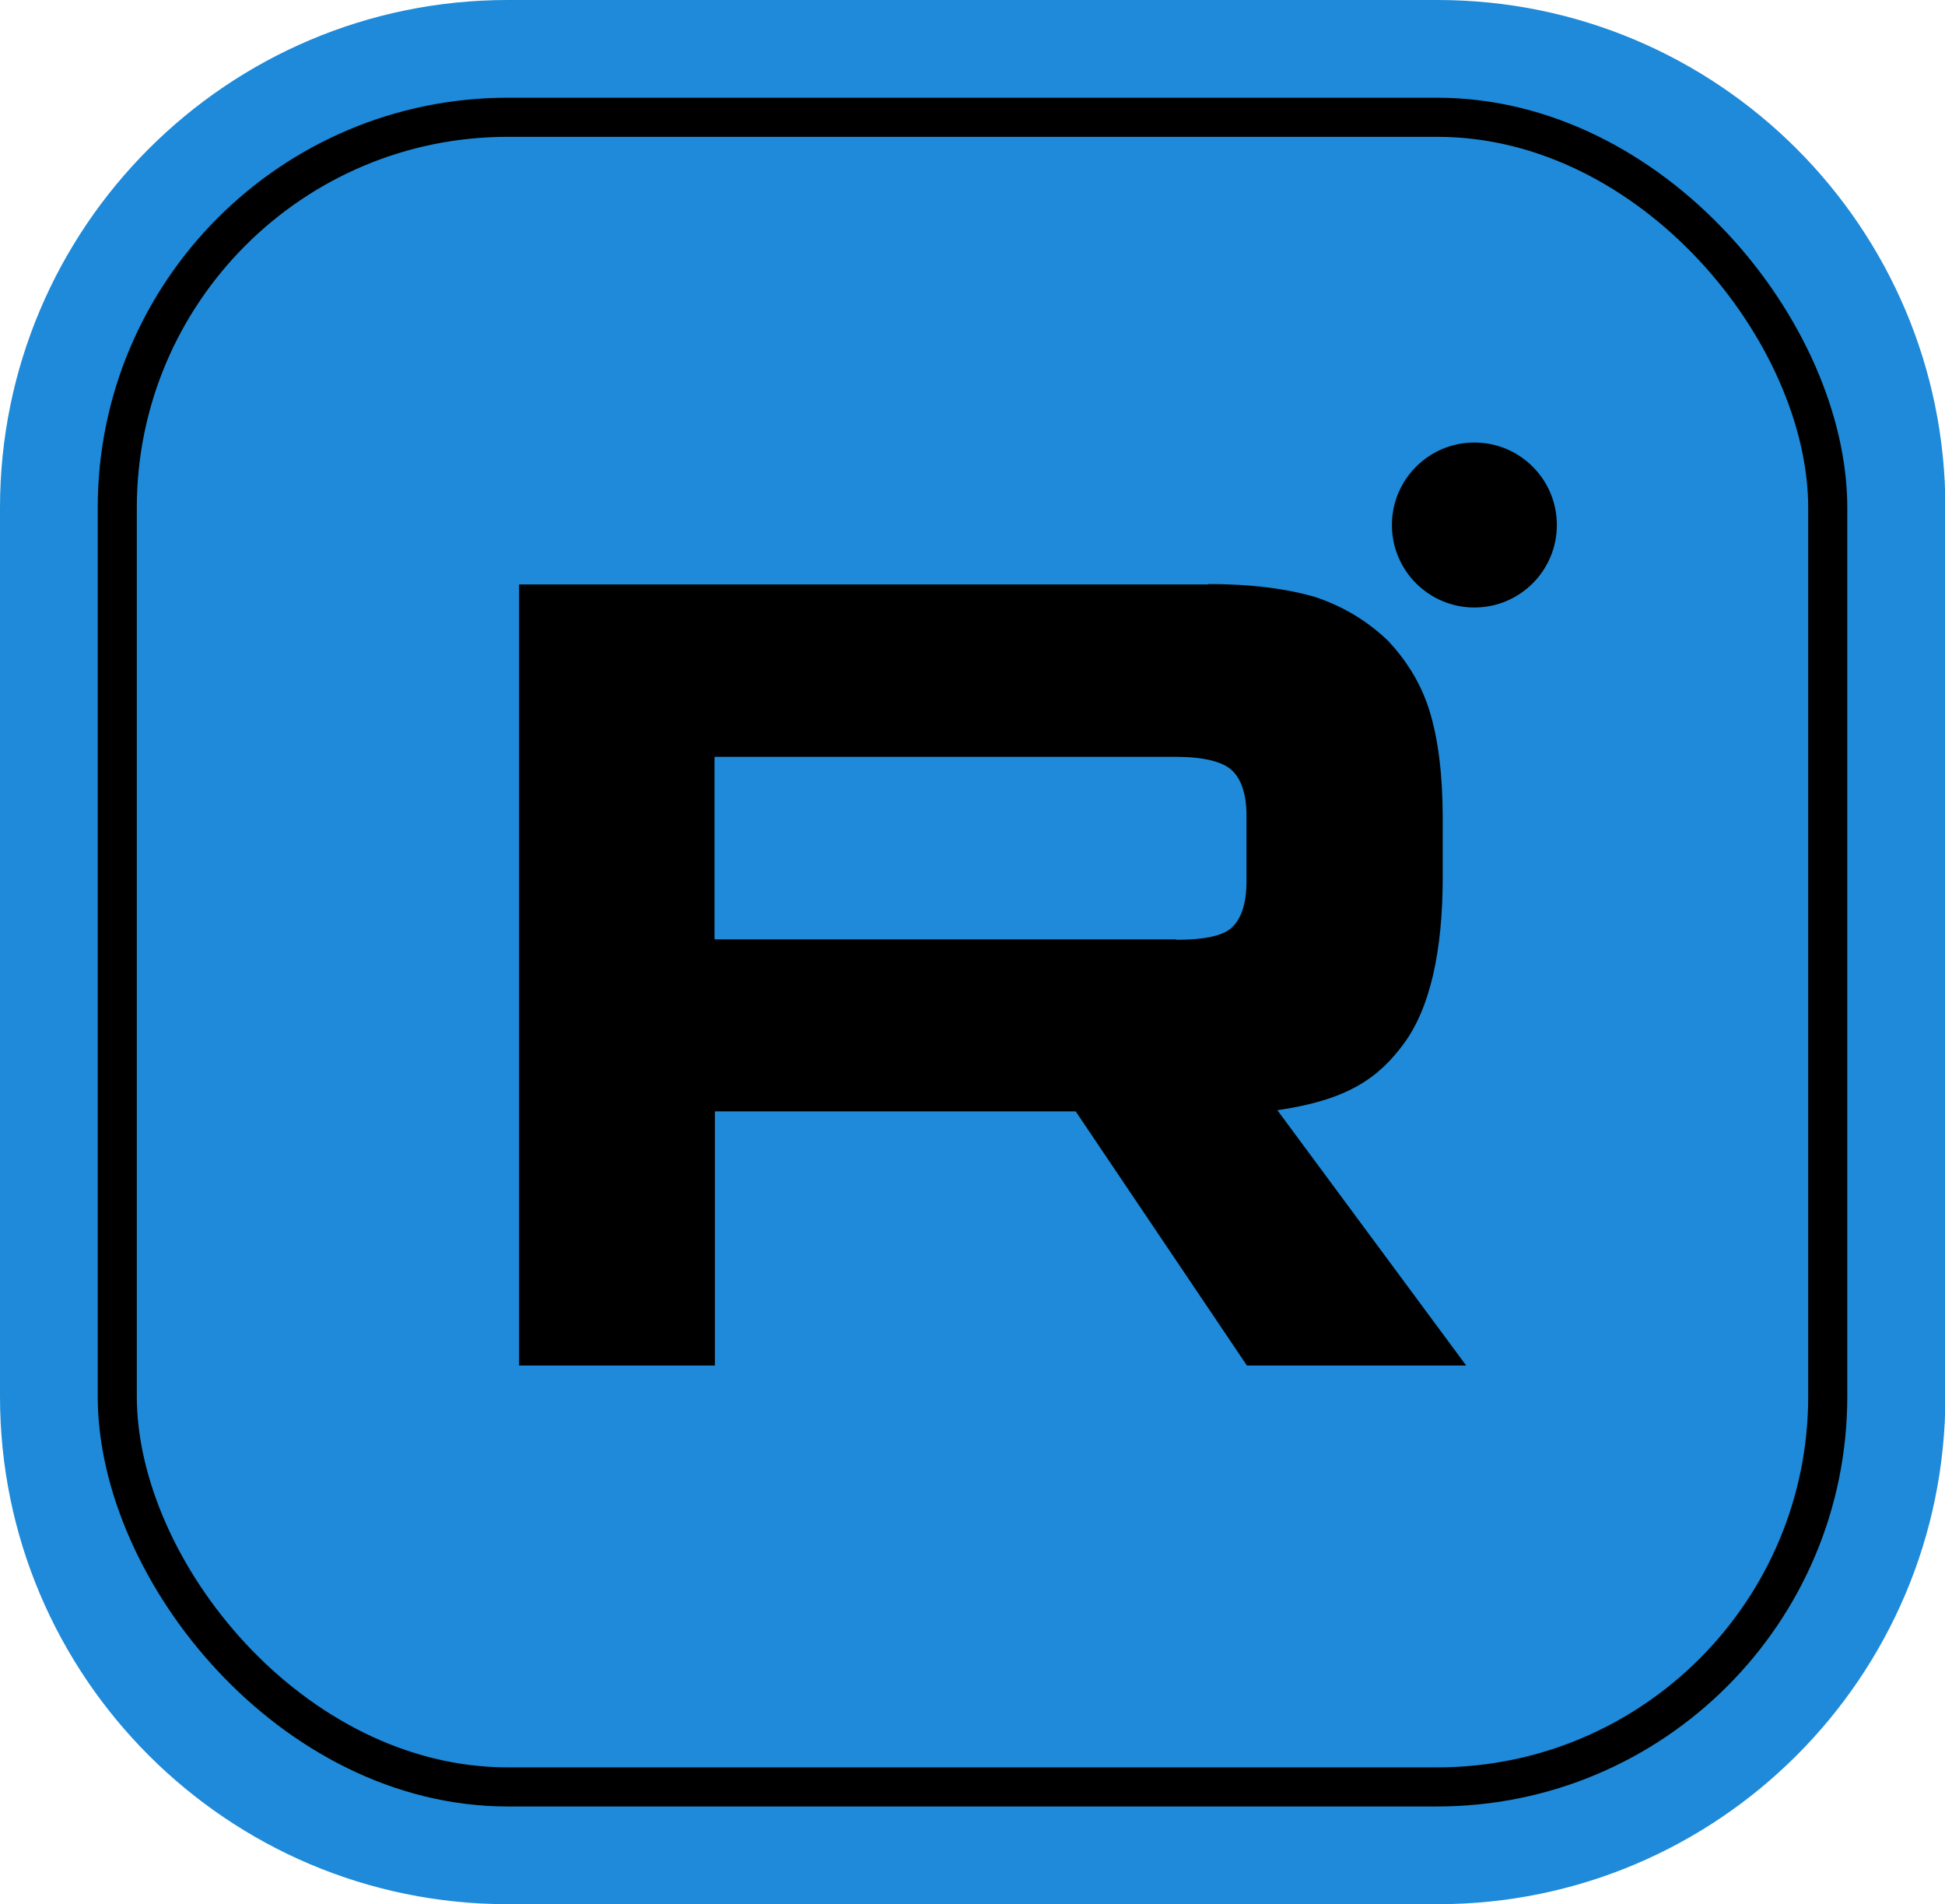 <?xml version="1.0" encoding="UTF-8"?> <svg xmlns="http://www.w3.org/2000/svg" id="_Слой_2" data-name="Слой 2" viewBox="0 0 49.76 48.71"><defs><style> .cls-1 { fill: none; stroke: #000; stroke-miterlimit: 10; } .cls-2 { fill: #1e8ad9; } </style></defs><g id="Layer_1" data-name="Layer 1"><g><path class="cls-2" d="m13.52-.53h22.73c7.17,0,12.99,5.82,12.99,12.99v23.79c0,7.17-5.82,12.99-12.99,12.99H13.52c-7.17,0-12.99-5.82-12.99-12.99V12.46C.53,5.29,6.35-.53,13.52-.53Z" transform="translate(49.24 -.53) rotate(90)"></path><rect class="cls-1" x="3" y="3" width="43.76" height="42.71" rx="9.99" ry="9.99"></rect><g><path d="m30.09,24.03h-11.81v-4.67h11.81c.69,0,1.17.12,1.41.33.24.21.39.6.39,1.17v1.68c0,.6-.15.99-.39,1.2-.24.21-.72.3-1.41.3h0Zm.81-9.08H13.28v19.98h5.01v-6.5h9.23l4.38,6.5h5.61l-4.83-6.53c1.78-.26,2.58-.81,3.24-1.71.66-.9.99-2.34.99-4.25v-1.5c0-1.14-.12-2.04-.33-2.73-.21-.69-.57-1.29-1.08-1.83-.54-.51-1.14-.87-1.86-1.11-.72-.21-1.62-.33-2.73-.33h0Z"></path><circle cx="37.72" cy="13.43" r="2.11"></circle></g></g></g></svg> 